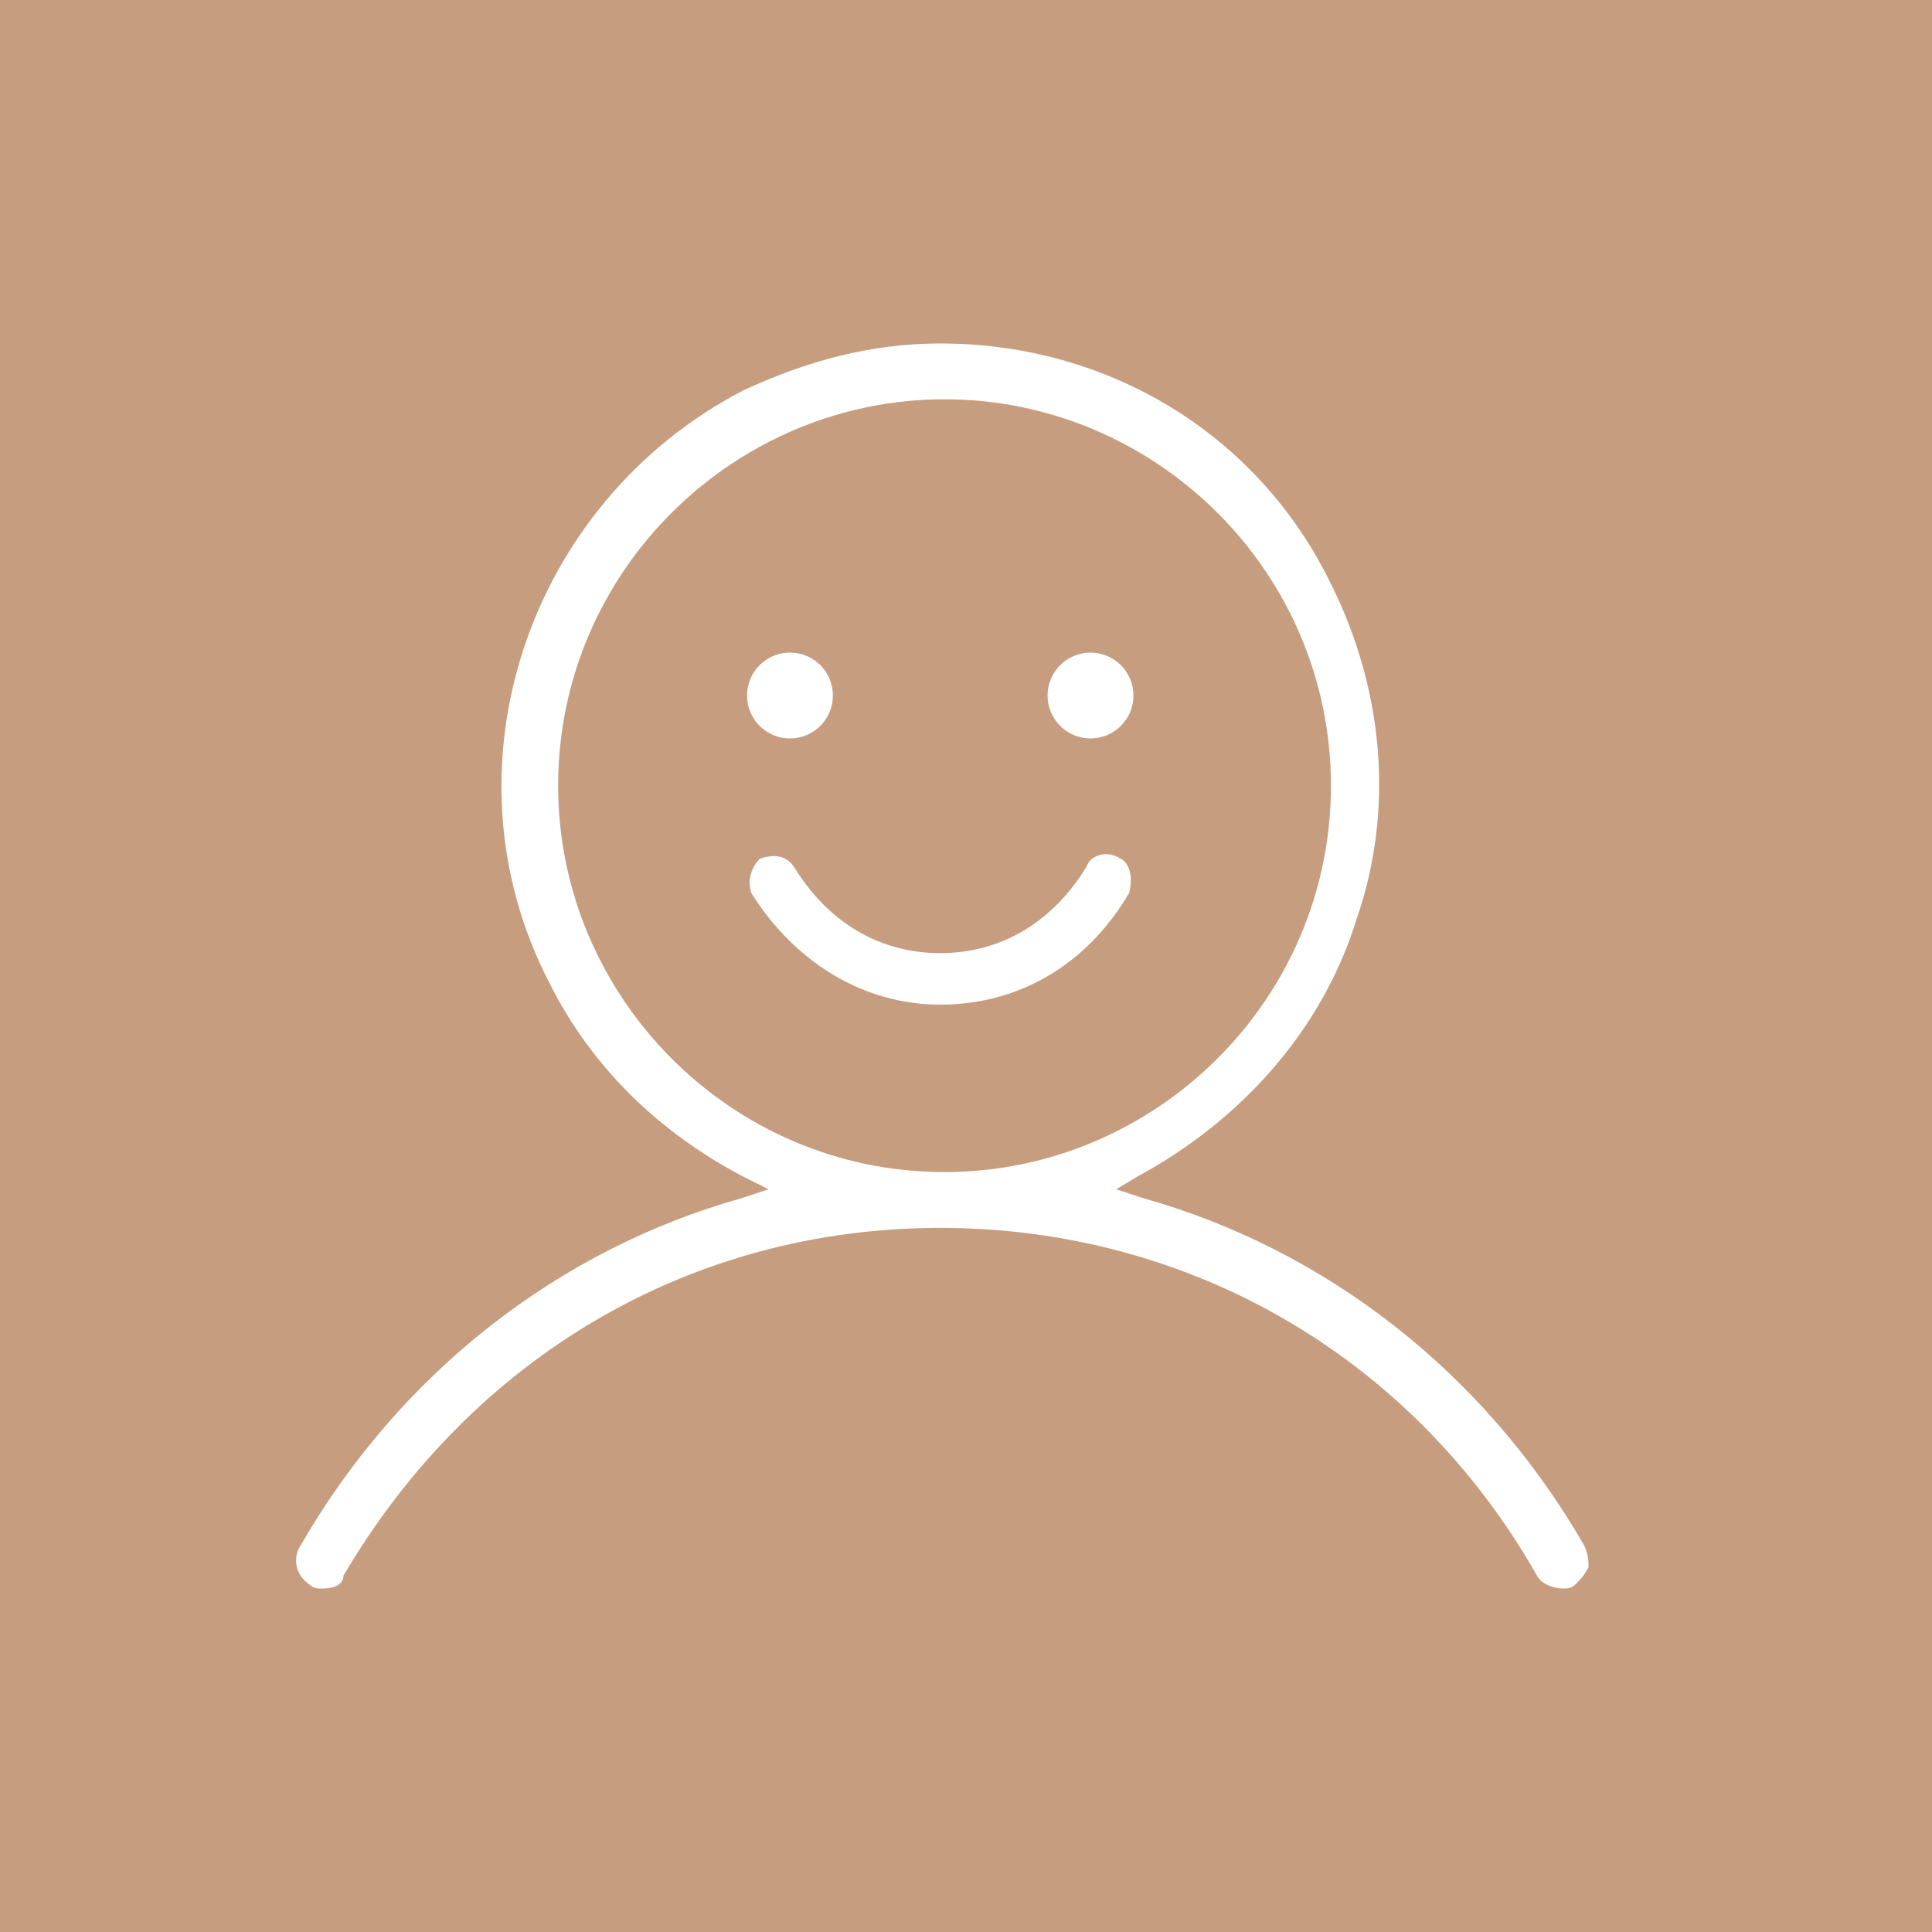 <?xml version="1.0" encoding="utf-8"?>
<!-- Generator: Adobe Illustrator 25.3.1, SVG Export Plug-In . SVG Version: 6.00 Build 0)  -->
<svg version="1.1" id="圖層_1" xmlns="http://www.w3.org/2000/svg" xmlns:xlink="http://www.w3.org/1999/xlink" x="0px" y="0px"
	 viewBox="0 0 45 45" style="enable-background:new 0 0 45 45;" xml:space="preserve">
<style type="text/css">
	.st0{fill:#C79D7F;}
	.st1{fill:#FFFFFF;}
</style>
<rect class="st0" width="45" height="45"/>
<path class="st1" d="M26.3,20.8c-1,1.7-2.6,2.6-4.4,2.6s-3.4-1-4.4-2.6c-0.1-0.3,0-0.6,0.2-0.8c0.3-0.1,0.6-0.1,0.8,0.2
	c0.8,1.3,2,2,3.4,2s2.6-0.7,3.4-2c0.1-0.3,0.5-0.4,0.8-0.2C26.3,20.1,26.4,20.4,26.3,20.8C26.3,20.7,26.3,20.8,26.3,20.8z"/>
<circle class="st1" cx="18.4" cy="16.2" r="1"/>
<circle class="st1" cx="25.4" cy="16.2" r="1"/>
<path class="st1" d="M36.4,37c-0.2,0-0.5-0.1-0.6-0.3c-2.9-5.1-8.1-8.1-13.9-8.1s-10.9,3-13.9,8.1C8,36.9,7.8,37,7.5,37
	c-0.1,0-0.2,0-0.3-0.1C6.9,36.7,6.8,36.3,7,36c2.3-4,6-6.9,10.3-8.1l0.6-0.2l-0.6-0.3c-1.9-1-3.5-2.5-4.5-4.5
	c-2.6-5-0.5-11.2,4.5-13.8c1.5-0.7,3-1.1,4.6-1.1c3.9,0,7.4,2.1,9.1,5.6c1.2,2.4,1.5,5.2,0.6,7.8c-0.8,2.6-2.7,4.7-5.1,6L26,27.7
	l0.6,0.2c4.3,1.2,8,4.1,10.3,8.1c0.1,0.2,0.1,0.4,0.1,0.5c-0.1,0.2-0.2,0.3-0.3,0.4C36.6,37,36.5,37,36.4,37z M22,9.3
	c-4.9,0-9,4-9,9c0,4.9,4,9,9,9c4.9,0,9-4,9-9S26.9,9.3,22,9.3z"/>
</svg>
